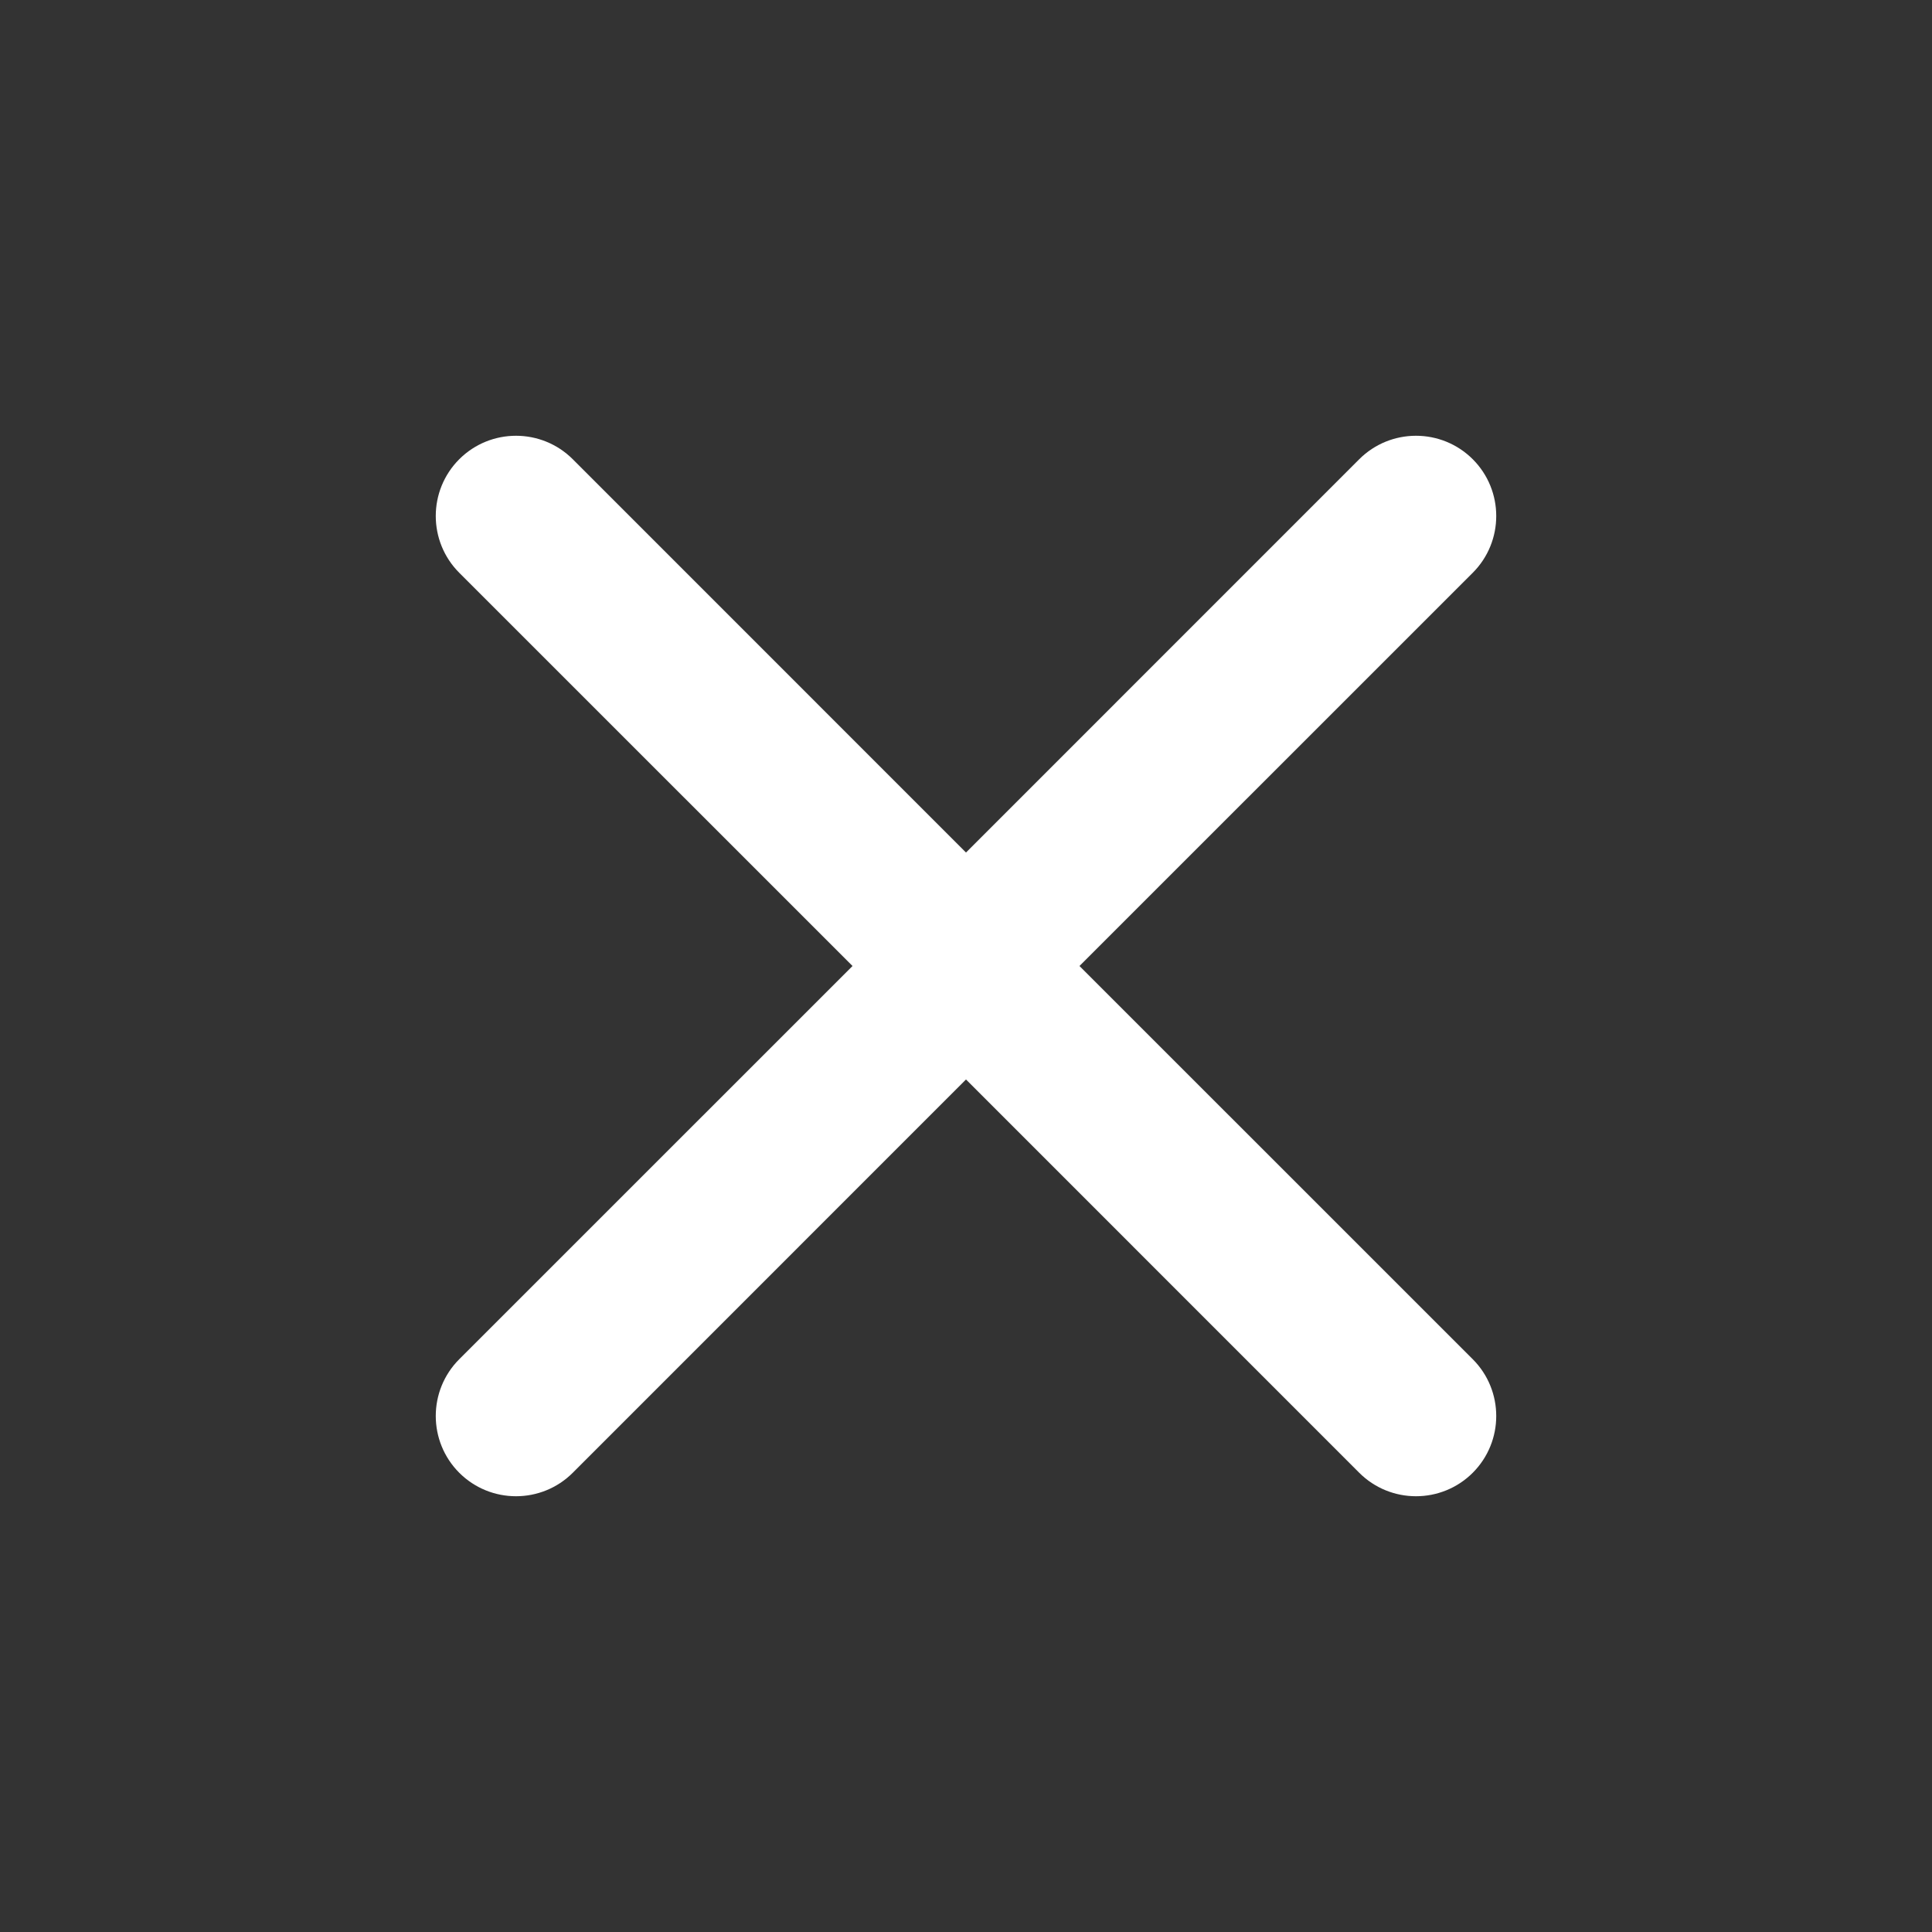<svg xmlns="http://www.w3.org/2000/svg" width="30" height="30" viewBox="0 0 30 30">
  <rect x="0" y="0" width="30" height="30" fill="#333333" stroke="none"/>
  <g fill="none" fill-rule="evenodd">
    <rect width="30" height="30"/>
    <path fill="#FFFFFF" fill-rule="nonzero" d="M22.869,7.131 L22.869,7.131 L22.869,7.131 C22.382,6.645 21.593,6.645 21.106,7.131 L15,13.238 L8.894,7.131 L8.894,7.131 C8.407,6.645 7.618,6.645 7.131,7.131 L7.131,7.131 L7.131,7.131 C6.645,7.618 6.645,8.407 7.131,8.894 L13.238,15 L7.131,21.106 L7.131,21.106 C6.645,21.593 6.645,22.382 7.131,22.869 L7.131,22.869 L7.131,22.869 C7.618,23.355 8.407,23.355 8.894,22.869 L15,16.762 L21.106,22.869 L21.106,22.869 C21.593,23.355 22.382,23.355 22.869,22.869 L22.869,22.869 L22.869,22.869 C23.355,22.382 23.355,21.593 22.869,21.106 L16.762,15 L22.869,8.894 L22.869,8.894 C23.355,8.407 23.355,7.618 22.869,7.131 Z"/>
  </g>
</svg>
